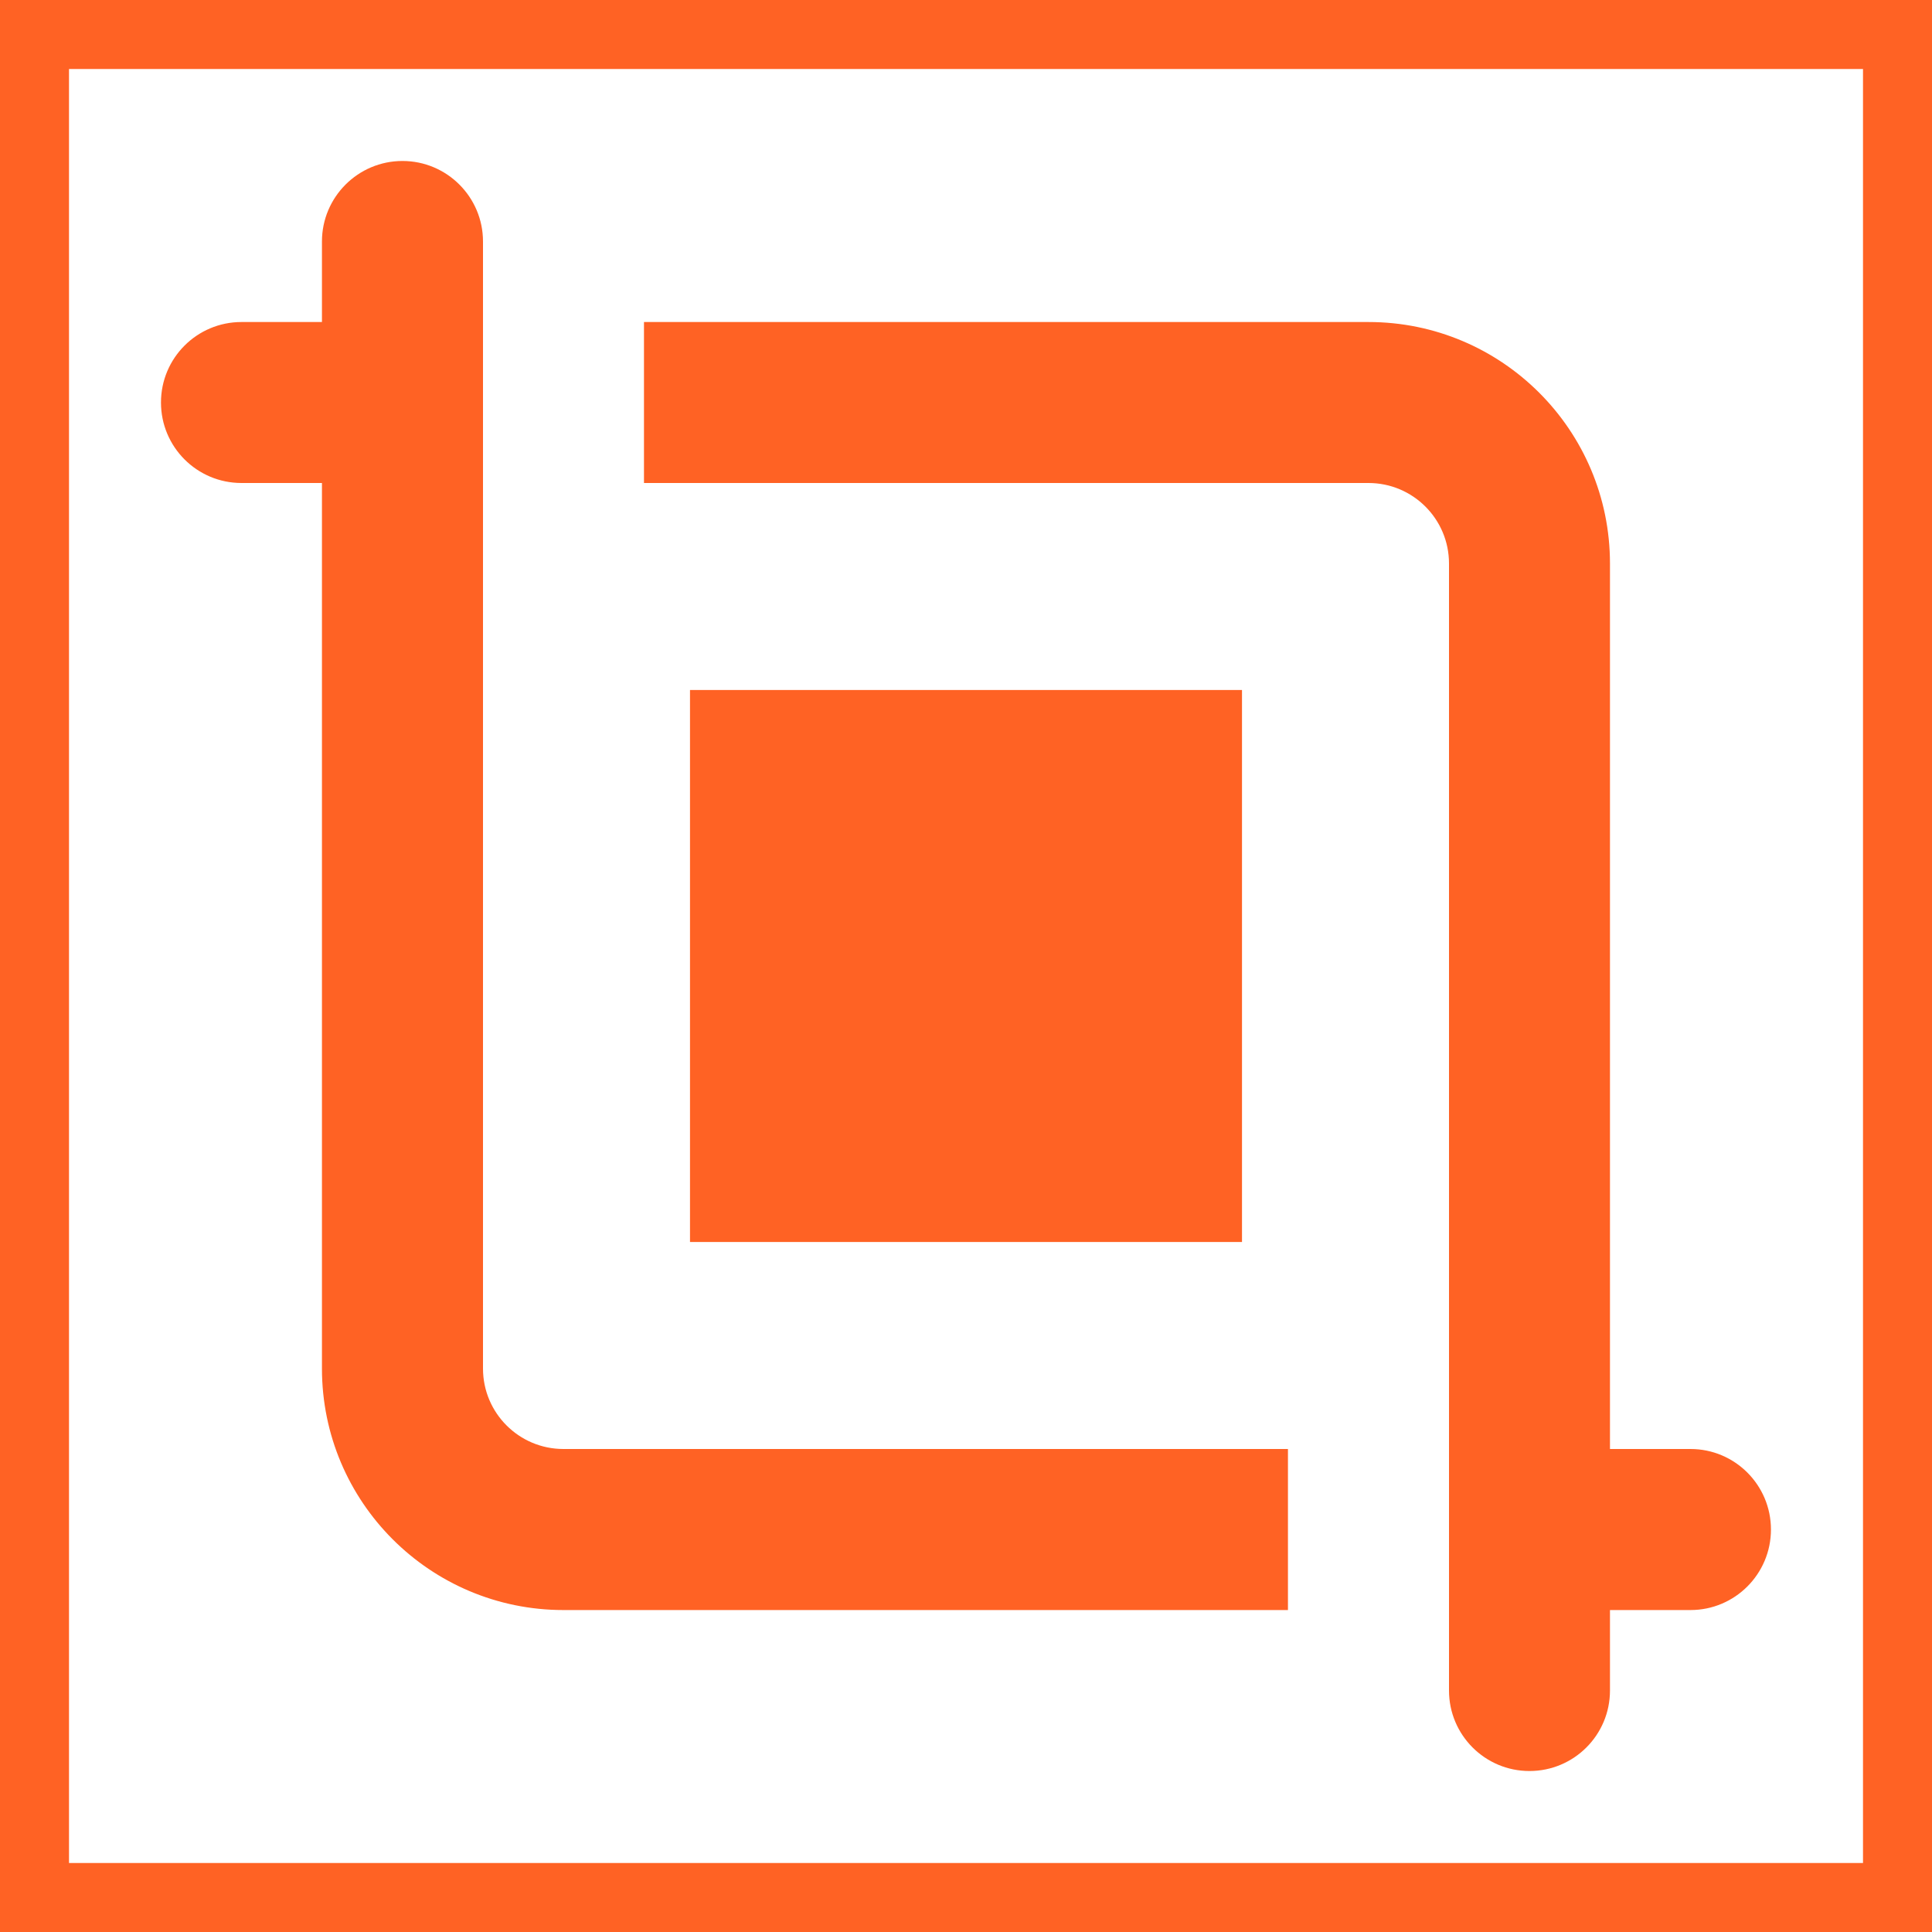 <svg width="28" height="28" viewBox="0 0 28 28" fill="none" xmlns="http://www.w3.org/2000/svg">
<rect x="0.5" y="0.5" width="27" height="27" stroke="#FF6224"/>
<path fill-rule="evenodd" clip-rule="evenodd" d="M7 3.5C7 2.856 6.477 2.333 5.833 2.333C5.189 2.333 4.666 2.856 4.666 3.5V4.667H3.5C2.855 4.667 2.333 5.189 2.333 5.833C2.333 6.478 2.855 7 3.5 7H4.666V19.834C4.666 21.767 6.233 23.334 8.166 23.334H18.666V21H8.166C7.522 21 7 20.478 7 19.834V5.833V3.5ZM21 22.167V8.167C21 7.522 20.477 7 19.833 7H9.333V4.667H19.833C21.766 4.667 23.333 6.234 23.333 8.167V21H24.5C25.144 21 25.666 21.523 25.666 22.167C25.666 22.811 25.144 23.334 24.5 23.334H23.333V24.5C23.333 25.145 22.811 25.667 22.166 25.667C21.522 25.667 21 25.145 21 24.5V22.167Z" fill="#FF6224"/>
<rect x="10" y="10" width="8" height="8" fill="#FF6224"/>
</svg>

